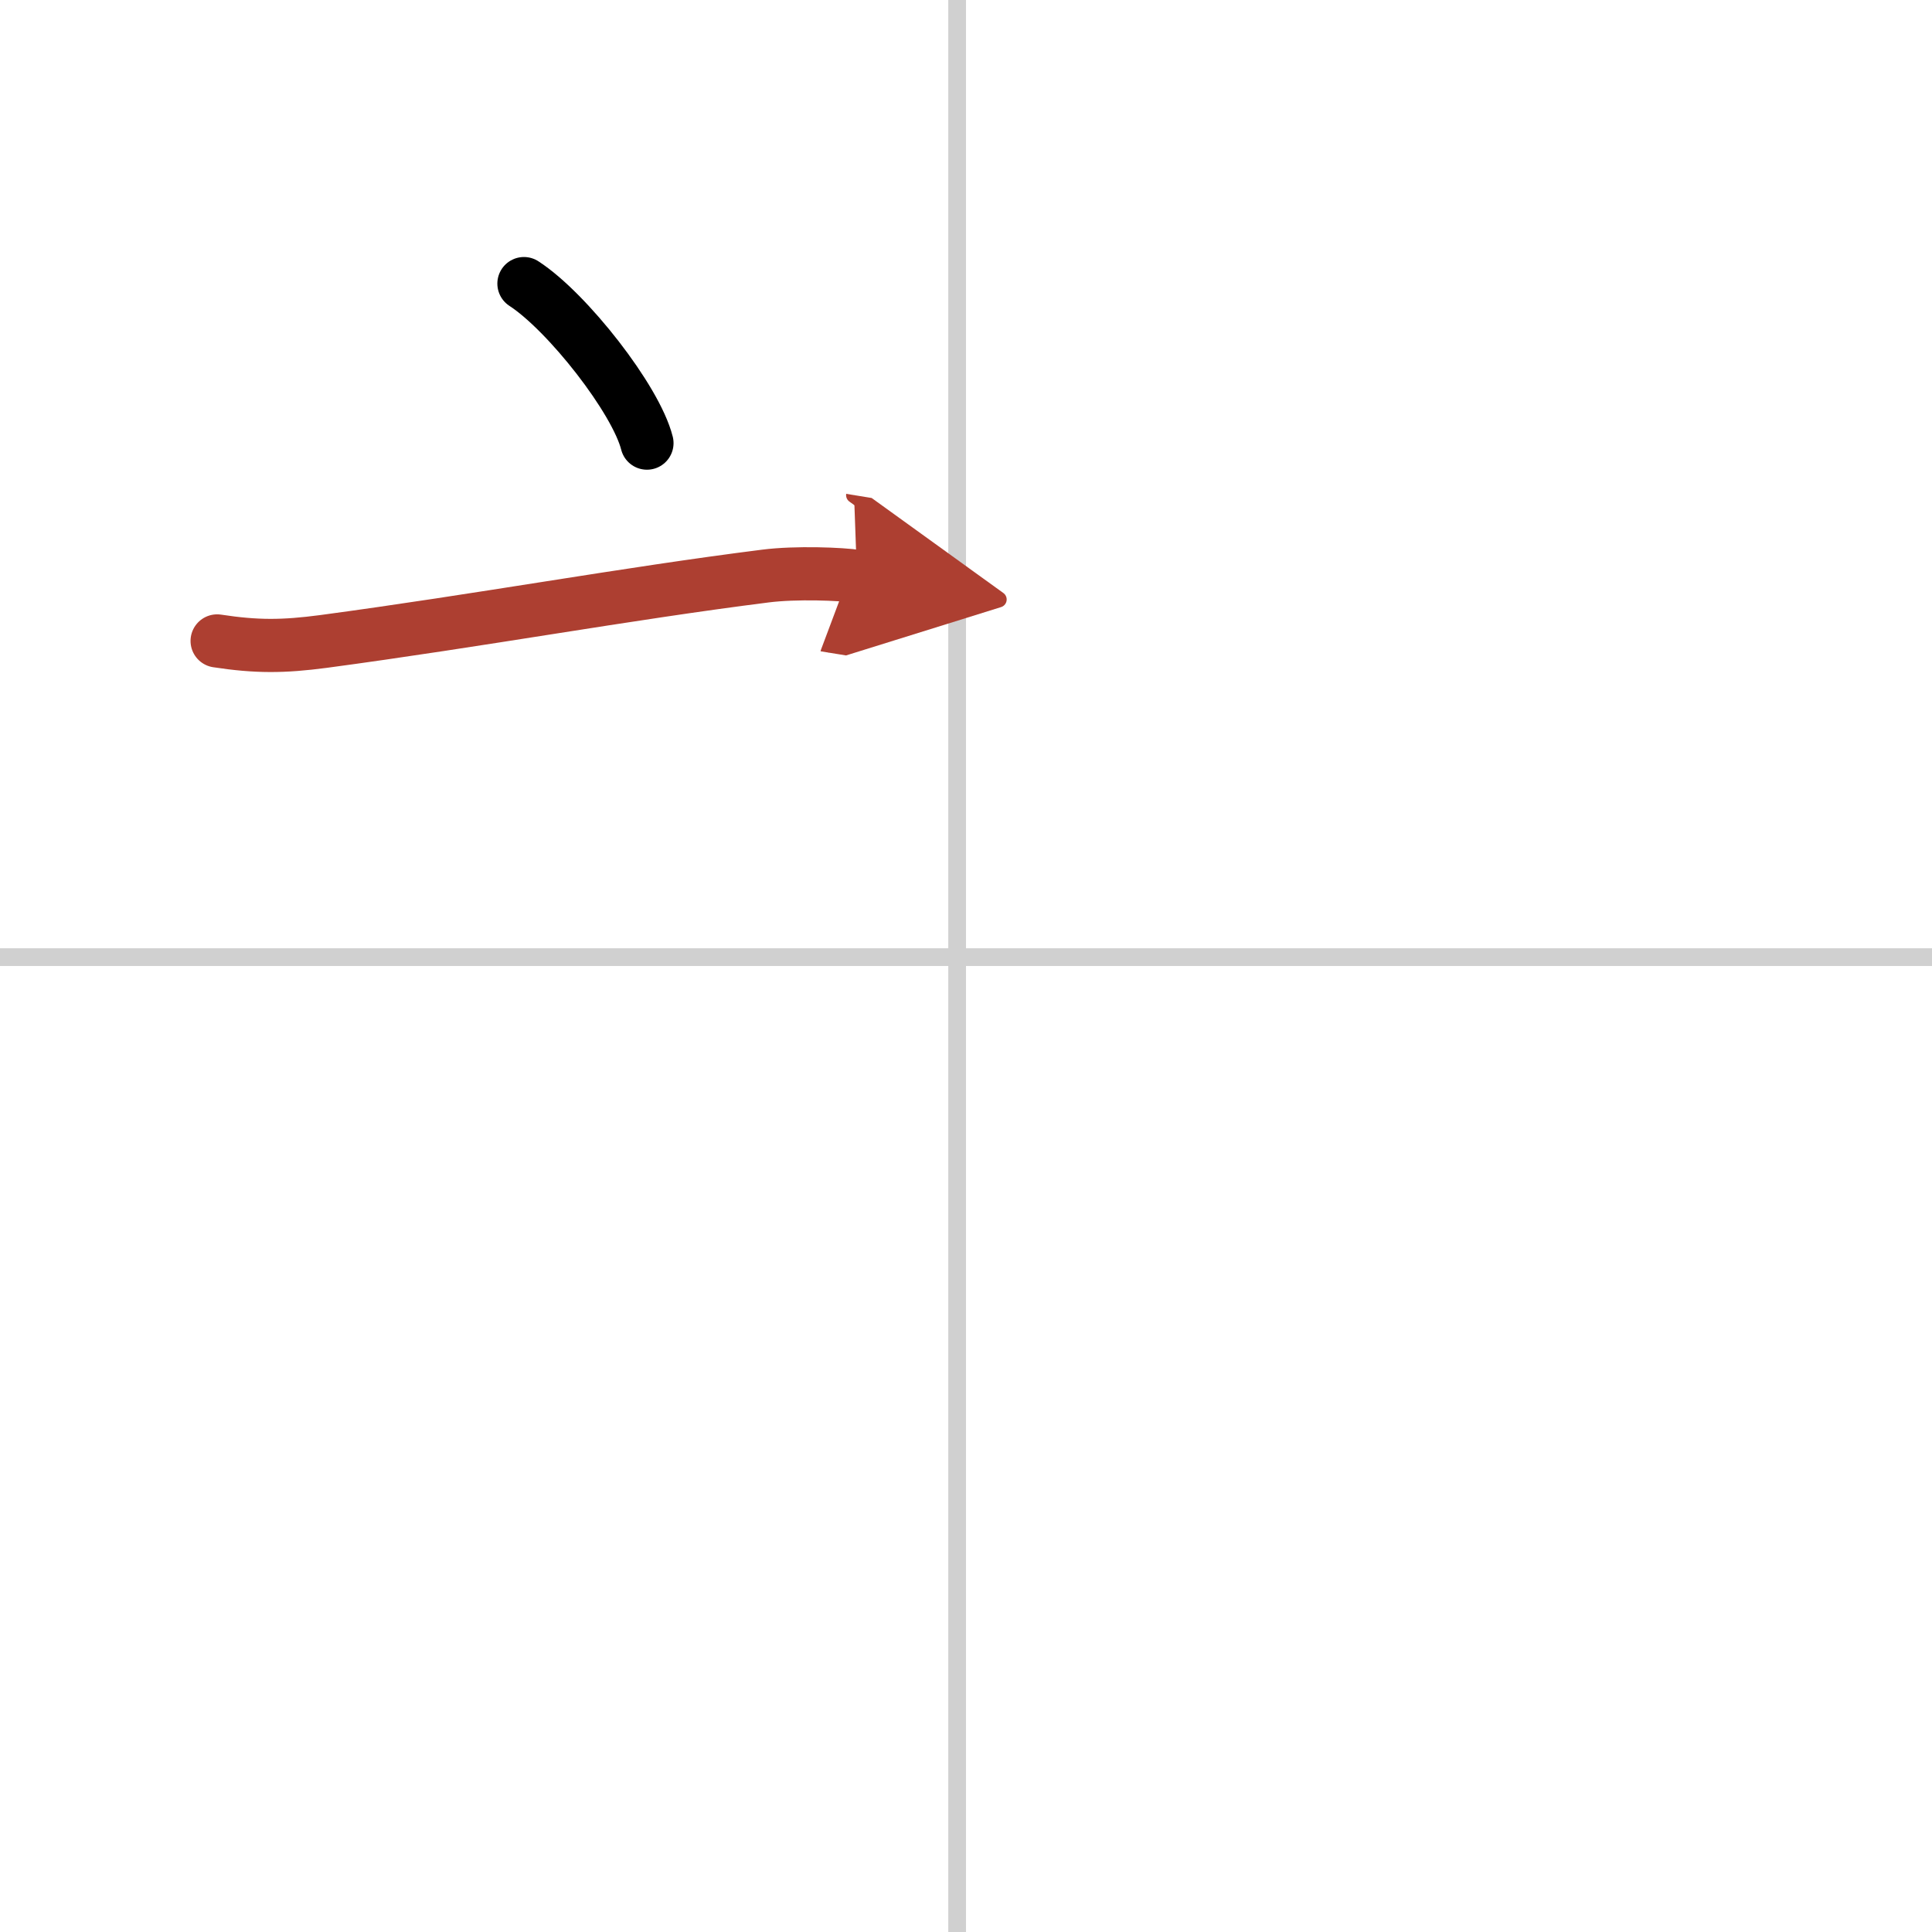 <svg width="400" height="400" viewBox="0 0 109 109" xmlns="http://www.w3.org/2000/svg"><defs><marker id="a" markerWidth="4" orient="auto" refX="1" refY="5" viewBox="0 0 10 10"><polyline points="0 0 10 5 0 10 1 5" fill="#ad3f31" stroke="#ad3f31"/></marker></defs><g fill="none" stroke="#000" stroke-linecap="round" stroke-linejoin="round" stroke-width="3"><rect width="100%" height="100%" fill="#fff" stroke="#fff"/><line x1="54" x2="54" y2="109" stroke="#d0d0d0" stroke-width="1"/><line x2="109" y1="54" y2="54" stroke="#d0d0d0" stroke-width="1"/><path d="m29.56 16c2.45 1.59 6.32 6.53 6.94 9"/><path d="m12.25 36.16c2.23 0.34 3.73 0.33 6 0.03 8.88-1.19 17.01-2.69 24.93-3.69 1.71-0.22 4.31-0.12 5.17 0.02" marker-end="url(#a)" stroke="#ad3f31"/></g></svg>
